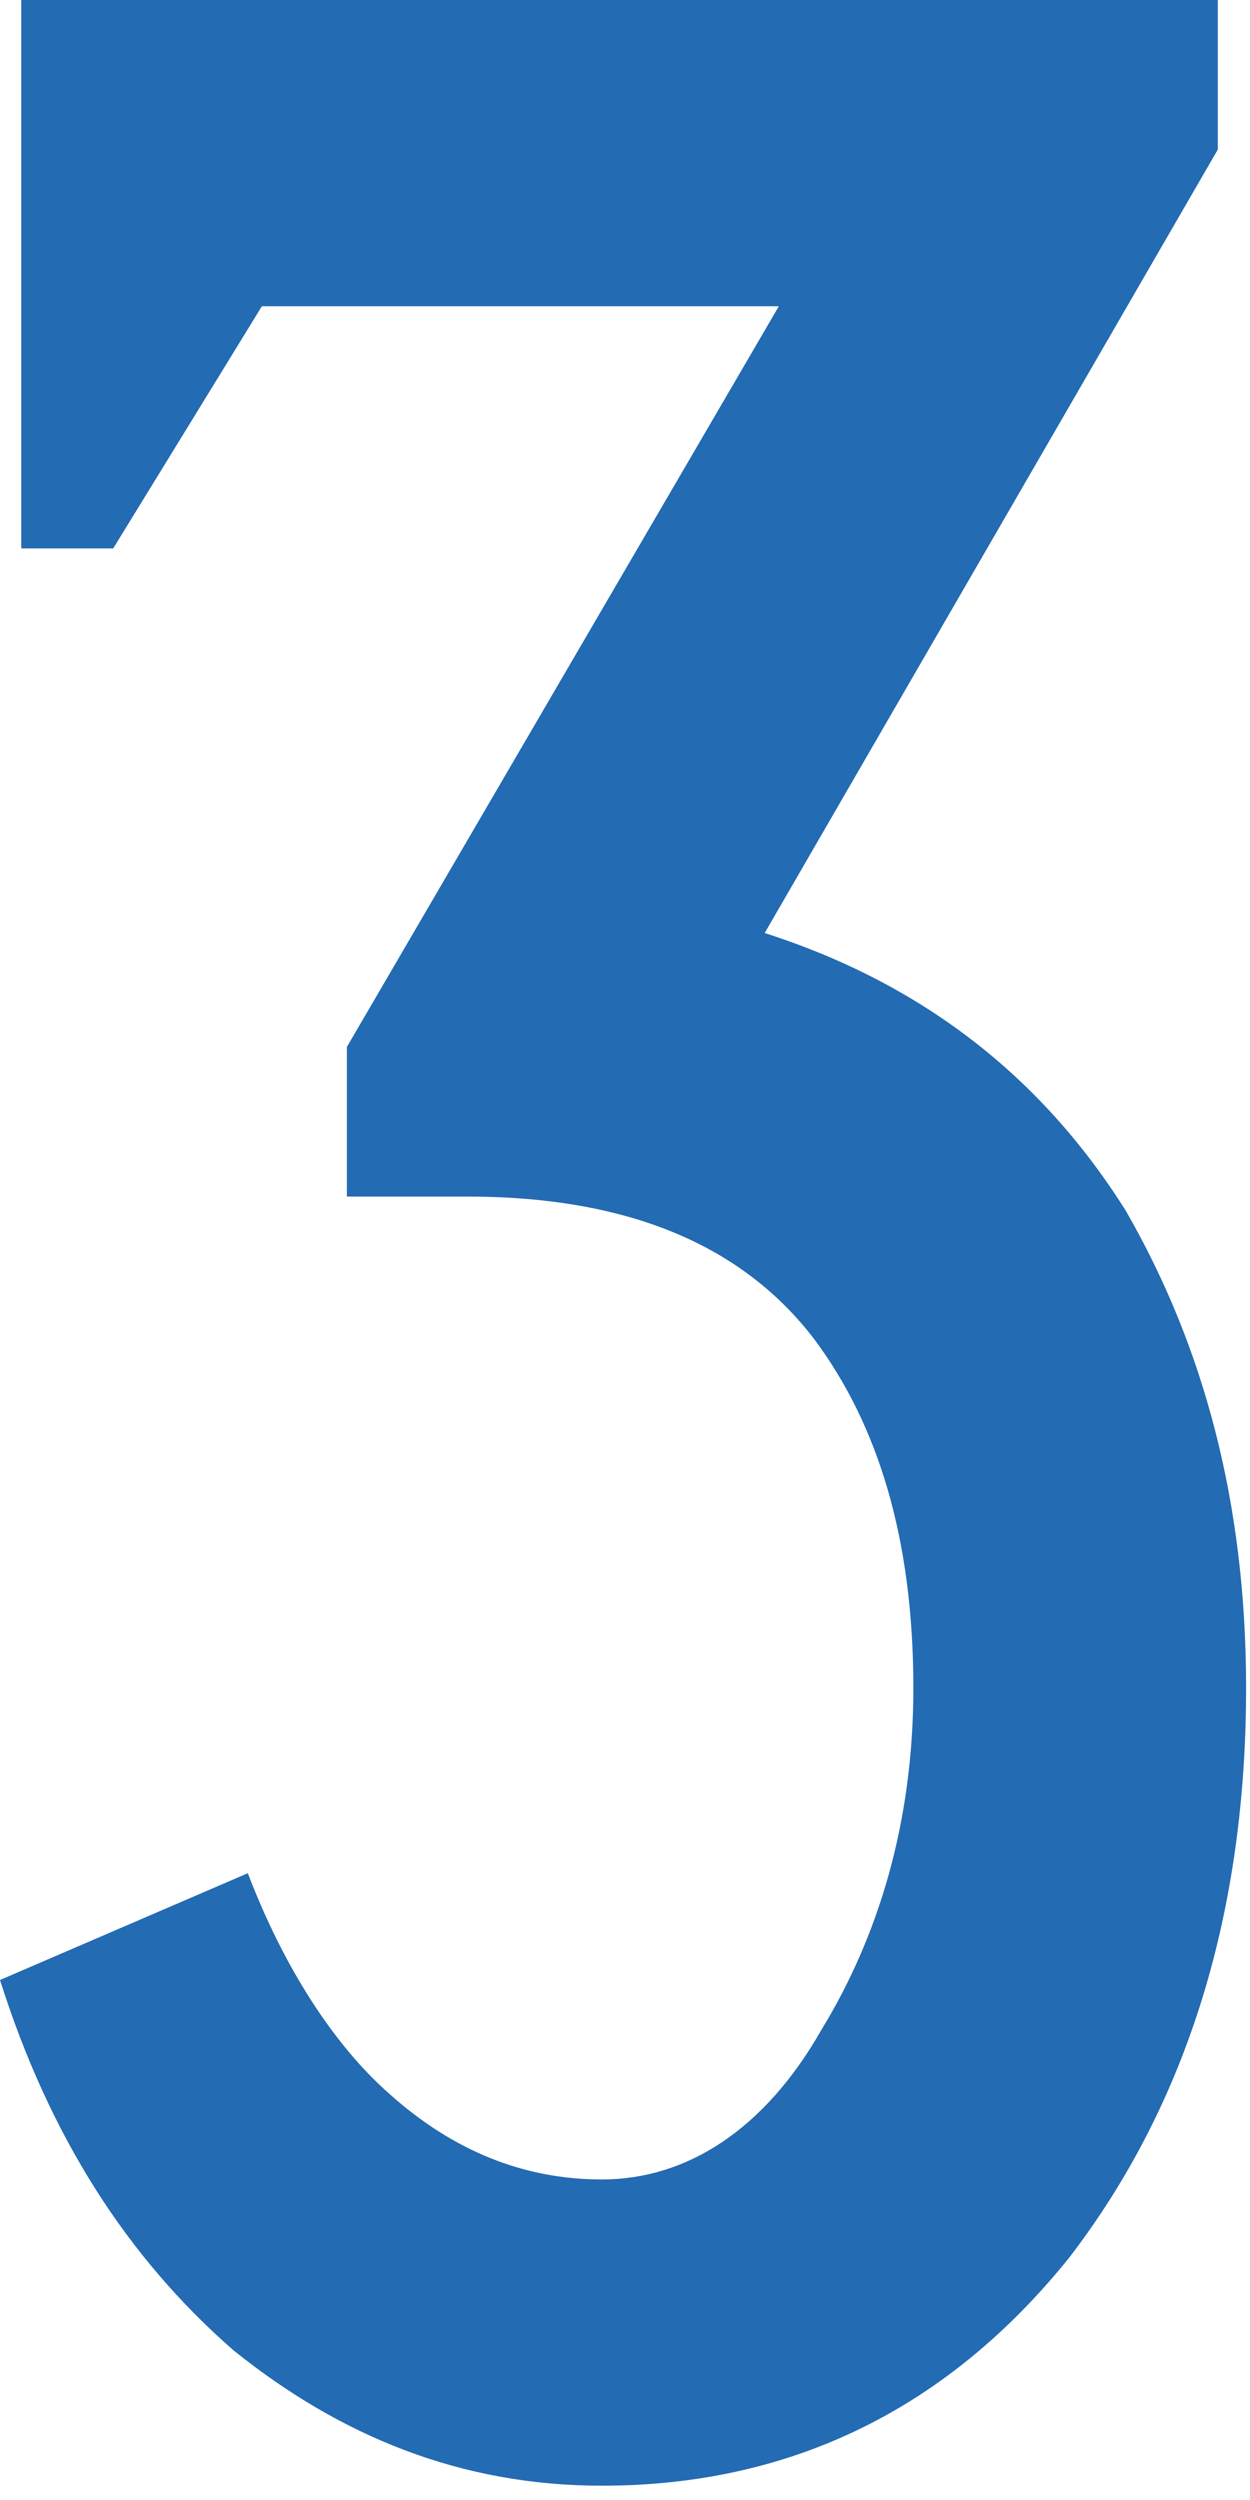 <?xml version="1.0" encoding="utf-8"?>
<svg xmlns="http://www.w3.org/2000/svg" fill="none" height="100%" overflow="visible" preserveAspectRatio="none" style="display: block;" viewBox="0 0 16 32" width="100%">
<path clip-rule="evenodd" d="M15.95 21.605C15.95 24.431 15.225 26.893 13.685 28.899C12.145 30.813 10.151 31.817 7.704 31.817C5.89 31.817 4.35 31.178 2.991 30.086C1.631 28.9 0.635 27.35 0 25.344L3.172 23.977C3.624 25.16 4.259 26.163 4.985 26.802C5.801 27.533 6.706 27.897 7.704 27.897C8.791 27.897 9.788 27.258 10.514 25.982C11.238 24.797 11.691 23.339 11.691 21.606C11.691 19.694 11.238 18.234 10.421 17.14C9.515 15.954 8.065 15.316 5.98 15.316H4.44V13.401L9.969 3.92H3.352L1.449 7.02H0.272V0H15.588V1.914L9.788 11.943C11.782 12.581 13.322 13.765 14.411 15.499C15.407 17.23 15.95 19.235 15.95 21.605Z" fill="#236BB3" fill-rule="evenodd" id="Vector"/>
</svg>